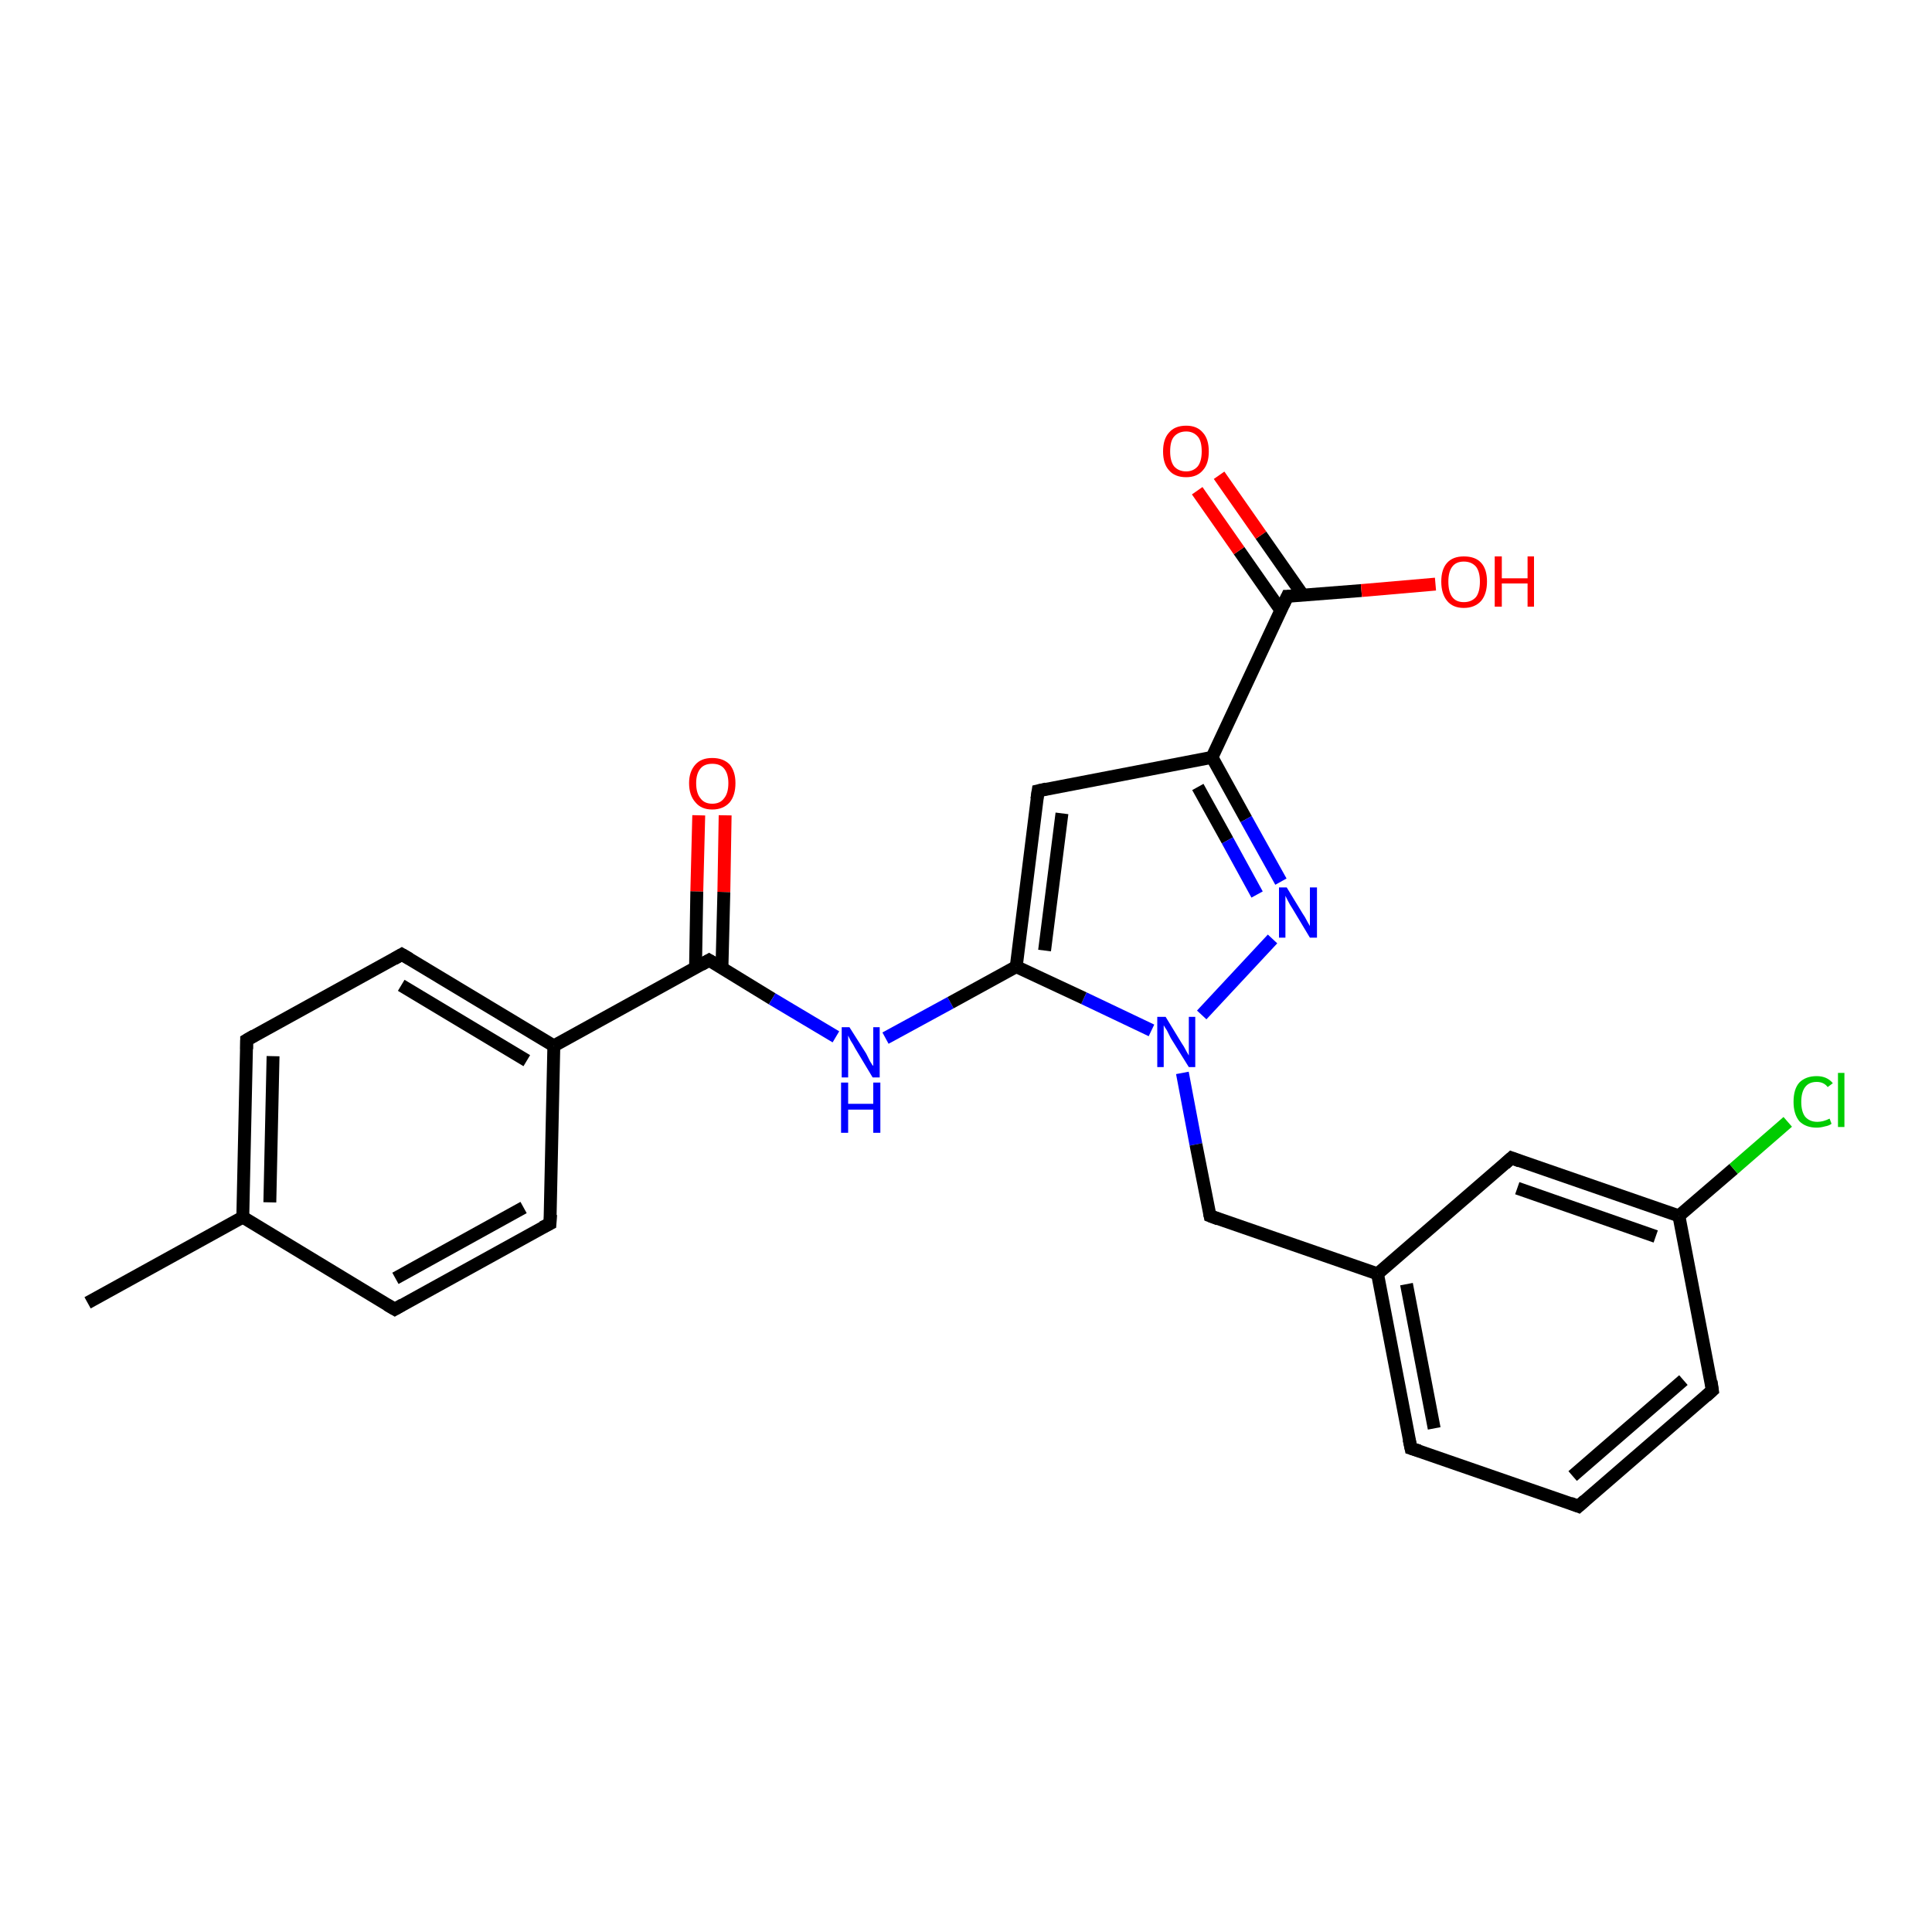 <?xml version='1.0' encoding='iso-8859-1'?>
<svg version='1.1' baseProfile='full'
              xmlns='http://www.w3.org/2000/svg'
                      xmlns:rdkit='http://www.rdkit.org/xml'
                      xmlns:xlink='http://www.w3.org/1999/xlink'
                  xml:space='preserve'
width='300px' height='300px' viewBox='0 0 300 300'>
<!-- END OF HEADER -->
<rect style='opacity:1.0;fill:#FFFFFF;stroke:none' width='300.0' height='300.0' x='0.0' y='0.0'> </rect>
<path class='bond-0 atom-0 atom-1' d='M 13.6,202.3 L 37.7,189.0' style='fill:none;fill-rule:evenodd;stroke:#000000;stroke-width:2.0px;stroke-linecap:butt;stroke-linejoin:miter;stroke-opacity:1' />
<path class='bond-1 atom-1 atom-2' d='M 37.7,189.0 L 38.3,161.5' style='fill:none;fill-rule:evenodd;stroke:#000000;stroke-width:2.0px;stroke-linecap:butt;stroke-linejoin:miter;stroke-opacity:1' />
<path class='bond-1 atom-1 atom-2' d='M 41.9,186.7 L 42.4,164.0' style='fill:none;fill-rule:evenodd;stroke:#000000;stroke-width:2.0px;stroke-linecap:butt;stroke-linejoin:miter;stroke-opacity:1' />
<path class='bond-2 atom-2 atom-3' d='M 38.3,161.5 L 62.4,148.2' style='fill:none;fill-rule:evenodd;stroke:#000000;stroke-width:2.0px;stroke-linecap:butt;stroke-linejoin:miter;stroke-opacity:1' />
<path class='bond-3 atom-3 atom-4' d='M 62.4,148.2 L 86.0,162.4' style='fill:none;fill-rule:evenodd;stroke:#000000;stroke-width:2.0px;stroke-linecap:butt;stroke-linejoin:miter;stroke-opacity:1' />
<path class='bond-3 atom-3 atom-4' d='M 62.3,153.0 L 81.8,164.7' style='fill:none;fill-rule:evenodd;stroke:#000000;stroke-width:2.0px;stroke-linecap:butt;stroke-linejoin:miter;stroke-opacity:1' />
<path class='bond-4 atom-4 atom-5' d='M 86.0,162.4 L 85.4,190.0' style='fill:none;fill-rule:evenodd;stroke:#000000;stroke-width:2.0px;stroke-linecap:butt;stroke-linejoin:miter;stroke-opacity:1' />
<path class='bond-5 atom-5 atom-6' d='M 85.4,190.0 L 61.3,203.3' style='fill:none;fill-rule:evenodd;stroke:#000000;stroke-width:2.0px;stroke-linecap:butt;stroke-linejoin:miter;stroke-opacity:1' />
<path class='bond-5 atom-5 atom-6' d='M 81.3,187.5 L 61.4,198.5' style='fill:none;fill-rule:evenodd;stroke:#000000;stroke-width:2.0px;stroke-linecap:butt;stroke-linejoin:miter;stroke-opacity:1' />
<path class='bond-6 atom-4 atom-7' d='M 86.0,162.4 L 110.1,149.1' style='fill:none;fill-rule:evenodd;stroke:#000000;stroke-width:2.0px;stroke-linecap:butt;stroke-linejoin:miter;stroke-opacity:1' />
<path class='bond-7 atom-7 atom-8' d='M 112.1,150.4 L 112.4,138.5' style='fill:none;fill-rule:evenodd;stroke:#000000;stroke-width:2.0px;stroke-linecap:butt;stroke-linejoin:miter;stroke-opacity:1' />
<path class='bond-7 atom-7 atom-8' d='M 112.4,138.5 L 112.6,126.6' style='fill:none;fill-rule:evenodd;stroke:#FF0000;stroke-width:2.0px;stroke-linecap:butt;stroke-linejoin:miter;stroke-opacity:1' />
<path class='bond-7 atom-7 atom-8' d='M 108.0,150.3 L 108.2,138.4' style='fill:none;fill-rule:evenodd;stroke:#000000;stroke-width:2.0px;stroke-linecap:butt;stroke-linejoin:miter;stroke-opacity:1' />
<path class='bond-7 atom-7 atom-8' d='M 108.2,138.4 L 108.5,126.6' style='fill:none;fill-rule:evenodd;stroke:#FF0000;stroke-width:2.0px;stroke-linecap:butt;stroke-linejoin:miter;stroke-opacity:1' />
<path class='bond-8 atom-7 atom-9' d='M 110.1,149.1 L 119.9,155.1' style='fill:none;fill-rule:evenodd;stroke:#000000;stroke-width:2.0px;stroke-linecap:butt;stroke-linejoin:miter;stroke-opacity:1' />
<path class='bond-8 atom-7 atom-9' d='M 119.9,155.1 L 129.8,161.0' style='fill:none;fill-rule:evenodd;stroke:#0000FF;stroke-width:2.0px;stroke-linecap:butt;stroke-linejoin:miter;stroke-opacity:1' />
<path class='bond-9 atom-9 atom-10' d='M 137.5,161.2 L 147.6,155.7' style='fill:none;fill-rule:evenodd;stroke:#0000FF;stroke-width:2.0px;stroke-linecap:butt;stroke-linejoin:miter;stroke-opacity:1' />
<path class='bond-9 atom-9 atom-10' d='M 147.6,155.7 L 157.8,150.1' style='fill:none;fill-rule:evenodd;stroke:#000000;stroke-width:2.0px;stroke-linecap:butt;stroke-linejoin:miter;stroke-opacity:1' />
<path class='bond-10 atom-10 atom-11' d='M 157.8,150.1 L 161.2,122.8' style='fill:none;fill-rule:evenodd;stroke:#000000;stroke-width:2.0px;stroke-linecap:butt;stroke-linejoin:miter;stroke-opacity:1' />
<path class='bond-10 atom-10 atom-11' d='M 162.2,147.6 L 164.9,126.3' style='fill:none;fill-rule:evenodd;stroke:#000000;stroke-width:2.0px;stroke-linecap:butt;stroke-linejoin:miter;stroke-opacity:1' />
<path class='bond-11 atom-11 atom-12' d='M 161.2,122.8 L 188.2,117.6' style='fill:none;fill-rule:evenodd;stroke:#000000;stroke-width:2.0px;stroke-linecap:butt;stroke-linejoin:miter;stroke-opacity:1' />
<path class='bond-12 atom-12 atom-13' d='M 188.2,117.6 L 193.5,127.2' style='fill:none;fill-rule:evenodd;stroke:#000000;stroke-width:2.0px;stroke-linecap:butt;stroke-linejoin:miter;stroke-opacity:1' />
<path class='bond-12 atom-12 atom-13' d='M 193.5,127.2 L 198.9,136.9' style='fill:none;fill-rule:evenodd;stroke:#0000FF;stroke-width:2.0px;stroke-linecap:butt;stroke-linejoin:miter;stroke-opacity:1' />
<path class='bond-12 atom-12 atom-13' d='M 186.0,122.2 L 190.6,130.5' style='fill:none;fill-rule:evenodd;stroke:#000000;stroke-width:2.0px;stroke-linecap:butt;stroke-linejoin:miter;stroke-opacity:1' />
<path class='bond-12 atom-12 atom-13' d='M 190.6,130.5 L 195.2,138.9' style='fill:none;fill-rule:evenodd;stroke:#0000FF;stroke-width:2.0px;stroke-linecap:butt;stroke-linejoin:miter;stroke-opacity:1' />
<path class='bond-13 atom-13 atom-14' d='M 197.6,145.8 L 186.6,157.6' style='fill:none;fill-rule:evenodd;stroke:#0000FF;stroke-width:2.0px;stroke-linecap:butt;stroke-linejoin:miter;stroke-opacity:1' />
<path class='bond-14 atom-14 atom-15' d='M 183.6,166.6 L 185.7,177.7' style='fill:none;fill-rule:evenodd;stroke:#0000FF;stroke-width:2.0px;stroke-linecap:butt;stroke-linejoin:miter;stroke-opacity:1' />
<path class='bond-14 atom-14 atom-15' d='M 185.7,177.7 L 187.9,188.8' style='fill:none;fill-rule:evenodd;stroke:#000000;stroke-width:2.0px;stroke-linecap:butt;stroke-linejoin:miter;stroke-opacity:1' />
<path class='bond-15 atom-15 atom-16' d='M 187.9,188.8 L 213.9,197.8' style='fill:none;fill-rule:evenodd;stroke:#000000;stroke-width:2.0px;stroke-linecap:butt;stroke-linejoin:miter;stroke-opacity:1' />
<path class='bond-16 atom-16 atom-17' d='M 213.9,197.8 L 219.1,224.9' style='fill:none;fill-rule:evenodd;stroke:#000000;stroke-width:2.0px;stroke-linecap:butt;stroke-linejoin:miter;stroke-opacity:1' />
<path class='bond-16 atom-16 atom-17' d='M 218.4,199.4 L 222.7,221.8' style='fill:none;fill-rule:evenodd;stroke:#000000;stroke-width:2.0px;stroke-linecap:butt;stroke-linejoin:miter;stroke-opacity:1' />
<path class='bond-17 atom-17 atom-18' d='M 219.1,224.9 L 245.1,233.9' style='fill:none;fill-rule:evenodd;stroke:#000000;stroke-width:2.0px;stroke-linecap:butt;stroke-linejoin:miter;stroke-opacity:1' />
<path class='bond-18 atom-18 atom-19' d='M 245.1,233.9 L 265.9,215.9' style='fill:none;fill-rule:evenodd;stroke:#000000;stroke-width:2.0px;stroke-linecap:butt;stroke-linejoin:miter;stroke-opacity:1' />
<path class='bond-18 atom-18 atom-19' d='M 244.2,229.2 L 261.4,214.3' style='fill:none;fill-rule:evenodd;stroke:#000000;stroke-width:2.0px;stroke-linecap:butt;stroke-linejoin:miter;stroke-opacity:1' />
<path class='bond-19 atom-19 atom-20' d='M 265.9,215.9 L 260.7,188.8' style='fill:none;fill-rule:evenodd;stroke:#000000;stroke-width:2.0px;stroke-linecap:butt;stroke-linejoin:miter;stroke-opacity:1' />
<path class='bond-20 atom-20 atom-21' d='M 260.7,188.8 L 269.2,181.5' style='fill:none;fill-rule:evenodd;stroke:#000000;stroke-width:2.0px;stroke-linecap:butt;stroke-linejoin:miter;stroke-opacity:1' />
<path class='bond-20 atom-20 atom-21' d='M 269.2,181.5 L 277.6,174.2' style='fill:none;fill-rule:evenodd;stroke:#00CC00;stroke-width:2.0px;stroke-linecap:butt;stroke-linejoin:miter;stroke-opacity:1' />
<path class='bond-21 atom-20 atom-22' d='M 260.7,188.8 L 234.7,179.8' style='fill:none;fill-rule:evenodd;stroke:#000000;stroke-width:2.0px;stroke-linecap:butt;stroke-linejoin:miter;stroke-opacity:1' />
<path class='bond-21 atom-20 atom-22' d='M 257.1,192.0 L 235.6,184.5' style='fill:none;fill-rule:evenodd;stroke:#000000;stroke-width:2.0px;stroke-linecap:butt;stroke-linejoin:miter;stroke-opacity:1' />
<path class='bond-22 atom-12 atom-23' d='M 188.2,117.6 L 199.9,92.6' style='fill:none;fill-rule:evenodd;stroke:#000000;stroke-width:2.0px;stroke-linecap:butt;stroke-linejoin:miter;stroke-opacity:1' />
<path class='bond-23 atom-23 atom-24' d='M 199.9,92.6 L 211.4,91.7' style='fill:none;fill-rule:evenodd;stroke:#000000;stroke-width:2.0px;stroke-linecap:butt;stroke-linejoin:miter;stroke-opacity:1' />
<path class='bond-23 atom-23 atom-24' d='M 211.4,91.7 L 222.9,90.7' style='fill:none;fill-rule:evenodd;stroke:#FF0000;stroke-width:2.0px;stroke-linecap:butt;stroke-linejoin:miter;stroke-opacity:1' />
<path class='bond-24 atom-23 atom-25' d='M 202.3,92.4 L 195.8,83.1' style='fill:none;fill-rule:evenodd;stroke:#000000;stroke-width:2.0px;stroke-linecap:butt;stroke-linejoin:miter;stroke-opacity:1' />
<path class='bond-24 atom-23 atom-25' d='M 195.8,83.1 L 189.3,73.8' style='fill:none;fill-rule:evenodd;stroke:#FF0000;stroke-width:2.0px;stroke-linecap:butt;stroke-linejoin:miter;stroke-opacity:1' />
<path class='bond-24 atom-23 atom-25' d='M 198.9,94.8 L 192.4,85.5' style='fill:none;fill-rule:evenodd;stroke:#000000;stroke-width:2.0px;stroke-linecap:butt;stroke-linejoin:miter;stroke-opacity:1' />
<path class='bond-24 atom-23 atom-25' d='M 192.4,85.5 L 185.9,76.2' style='fill:none;fill-rule:evenodd;stroke:#FF0000;stroke-width:2.0px;stroke-linecap:butt;stroke-linejoin:miter;stroke-opacity:1' />
<path class='bond-25 atom-6 atom-1' d='M 61.3,203.3 L 37.7,189.0' style='fill:none;fill-rule:evenodd;stroke:#000000;stroke-width:2.0px;stroke-linecap:butt;stroke-linejoin:miter;stroke-opacity:1' />
<path class='bond-26 atom-14 atom-10' d='M 178.8,160.0 L 168.3,155.0' style='fill:none;fill-rule:evenodd;stroke:#0000FF;stroke-width:2.0px;stroke-linecap:butt;stroke-linejoin:miter;stroke-opacity:1' />
<path class='bond-26 atom-14 atom-10' d='M 168.3,155.0 L 157.8,150.1' style='fill:none;fill-rule:evenodd;stroke:#000000;stroke-width:2.0px;stroke-linecap:butt;stroke-linejoin:miter;stroke-opacity:1' />
<path class='bond-27 atom-22 atom-16' d='M 234.7,179.8 L 213.9,197.8' style='fill:none;fill-rule:evenodd;stroke:#000000;stroke-width:2.0px;stroke-linecap:butt;stroke-linejoin:miter;stroke-opacity:1' />
<path d='M 38.3,162.9 L 38.3,161.5 L 39.5,160.8' style='fill:none;stroke:#000000;stroke-width:2.0px;stroke-linecap:butt;stroke-linejoin:miter;stroke-opacity:1;' />
<path d='M 61.2,148.9 L 62.4,148.2 L 63.6,148.9' style='fill:none;stroke:#000000;stroke-width:2.0px;stroke-linecap:butt;stroke-linejoin:miter;stroke-opacity:1;' />
<path d='M 85.5,188.6 L 85.4,190.0 L 84.2,190.6' style='fill:none;stroke:#000000;stroke-width:2.0px;stroke-linecap:butt;stroke-linejoin:miter;stroke-opacity:1;' />
<path d='M 62.5,202.6 L 61.3,203.3 L 60.1,202.6' style='fill:none;stroke:#000000;stroke-width:2.0px;stroke-linecap:butt;stroke-linejoin:miter;stroke-opacity:1;' />
<path d='M 108.9,149.8 L 110.1,149.1 L 110.6,149.4' style='fill:none;stroke:#000000;stroke-width:2.0px;stroke-linecap:butt;stroke-linejoin:miter;stroke-opacity:1;' />
<path d='M 161.0,124.1 L 161.2,122.8 L 162.5,122.5' style='fill:none;stroke:#000000;stroke-width:2.0px;stroke-linecap:butt;stroke-linejoin:miter;stroke-opacity:1;' />
<path d='M 187.8,188.3 L 187.9,188.8 L 189.2,189.3' style='fill:none;stroke:#000000;stroke-width:2.0px;stroke-linecap:butt;stroke-linejoin:miter;stroke-opacity:1;' />
<path d='M 218.8,223.5 L 219.1,224.9 L 220.4,225.3' style='fill:none;stroke:#000000;stroke-width:2.0px;stroke-linecap:butt;stroke-linejoin:miter;stroke-opacity:1;' />
<path d='M 243.8,233.4 L 245.1,233.9 L 246.1,233.0' style='fill:none;stroke:#000000;stroke-width:2.0px;stroke-linecap:butt;stroke-linejoin:miter;stroke-opacity:1;' />
<path d='M 264.9,216.8 L 265.9,215.9 L 265.7,214.5' style='fill:none;stroke:#000000;stroke-width:2.0px;stroke-linecap:butt;stroke-linejoin:miter;stroke-opacity:1;' />
<path d='M 236.0,180.3 L 234.7,179.8 L 233.7,180.7' style='fill:none;stroke:#000000;stroke-width:2.0px;stroke-linecap:butt;stroke-linejoin:miter;stroke-opacity:1;' />
<path d='M 199.3,93.9 L 199.9,92.6 L 200.5,92.6' style='fill:none;stroke:#000000;stroke-width:2.0px;stroke-linecap:butt;stroke-linejoin:miter;stroke-opacity:1;' />
<path class='atom-8' d='M 107.0 121.6
Q 107.0 119.8, 108.0 118.7
Q 108.9 117.7, 110.6 117.7
Q 112.3 117.7, 113.3 118.7
Q 114.2 119.8, 114.2 121.6
Q 114.2 123.5, 113.3 124.6
Q 112.3 125.7, 110.6 125.7
Q 108.9 125.7, 108.0 124.6
Q 107.0 123.5, 107.0 121.6
M 110.6 124.8
Q 111.8 124.8, 112.4 124.0
Q 113.1 123.2, 113.1 121.6
Q 113.1 120.1, 112.4 119.3
Q 111.8 118.6, 110.6 118.6
Q 109.4 118.6, 108.8 119.3
Q 108.1 120.1, 108.1 121.6
Q 108.1 123.2, 108.8 124.0
Q 109.4 124.8, 110.6 124.8
' fill='#FF0000'/>
<path class='atom-9' d='M 131.9 159.5
L 134.5 163.6
Q 134.7 164.0, 135.1 164.8
Q 135.5 165.5, 135.6 165.5
L 135.6 159.5
L 136.6 159.5
L 136.6 167.3
L 135.5 167.3
L 132.8 162.8
Q 132.5 162.2, 132.1 161.6
Q 131.8 161.0, 131.7 160.8
L 131.7 167.3
L 130.7 167.3
L 130.7 159.5
L 131.9 159.5
' fill='#0000FF'/>
<path class='atom-9' d='M 130.6 168.1
L 131.7 168.1
L 131.7 171.4
L 135.6 171.4
L 135.6 168.1
L 136.7 168.1
L 136.7 175.9
L 135.6 175.9
L 135.6 172.3
L 131.7 172.3
L 131.7 175.9
L 130.6 175.9
L 130.6 168.1
' fill='#0000FF'/>
<path class='atom-13' d='M 199.8 137.8
L 202.3 141.9
Q 202.6 142.3, 203.0 143.1
Q 203.4 143.8, 203.4 143.8
L 203.4 137.8
L 204.5 137.8
L 204.5 145.6
L 203.4 145.6
L 200.7 141.1
Q 200.3 140.5, 200.0 139.9
Q 199.7 139.3, 199.6 139.1
L 199.6 145.6
L 198.6 145.6
L 198.6 137.8
L 199.8 137.8
' fill='#0000FF'/>
<path class='atom-14' d='M 181.0 157.9
L 183.5 162.0
Q 183.8 162.4, 184.2 163.2
Q 184.6 163.9, 184.6 163.9
L 184.6 157.9
L 185.6 157.9
L 185.6 165.7
L 184.6 165.7
L 181.8 161.2
Q 181.5 160.6, 181.2 160.0
Q 180.8 159.4, 180.7 159.2
L 180.7 165.7
L 179.7 165.7
L 179.7 157.9
L 181.0 157.9
' fill='#0000FF'/>
<path class='atom-21' d='M 278.5 171.1
Q 278.5 169.1, 279.4 168.1
Q 280.4 167.1, 282.1 167.1
Q 283.7 167.1, 284.6 168.2
L 283.8 168.8
Q 283.2 168.0, 282.1 168.0
Q 280.9 168.0, 280.3 168.8
Q 279.7 169.6, 279.7 171.1
Q 279.7 172.6, 280.3 173.4
Q 281.0 174.2, 282.2 174.2
Q 283.1 174.2, 284.1 173.7
L 284.4 174.5
Q 284.0 174.8, 283.4 174.9
Q 282.7 175.1, 282.1 175.1
Q 280.4 175.1, 279.4 174.1
Q 278.5 173.0, 278.5 171.1
' fill='#00CC00'/>
<path class='atom-21' d='M 285.4 166.6
L 286.4 166.6
L 286.4 175.0
L 285.4 175.0
L 285.4 166.6
' fill='#00CC00'/>
<path class='atom-24' d='M 223.8 90.3
Q 223.8 88.4, 224.7 87.4
Q 225.6 86.4, 227.3 86.4
Q 229.1 86.4, 230.0 87.4
Q 230.9 88.4, 230.9 90.3
Q 230.9 92.2, 230.0 93.3
Q 229.0 94.4, 227.3 94.4
Q 225.6 94.4, 224.7 93.3
Q 223.8 92.2, 223.8 90.3
M 227.3 93.5
Q 228.5 93.5, 229.2 92.7
Q 229.8 91.9, 229.8 90.3
Q 229.8 88.8, 229.2 88.0
Q 228.5 87.2, 227.3 87.2
Q 226.1 87.2, 225.5 88.0
Q 224.9 88.8, 224.9 90.3
Q 224.9 91.9, 225.5 92.7
Q 226.1 93.5, 227.3 93.5
' fill='#FF0000'/>
<path class='atom-24' d='M 232.1 86.4
L 233.2 86.4
L 233.2 89.8
L 237.2 89.8
L 237.2 86.4
L 238.2 86.4
L 238.2 94.2
L 237.2 94.2
L 237.2 90.6
L 233.2 90.6
L 233.2 94.2
L 232.1 94.2
L 232.1 86.4
' fill='#FF0000'/>
<path class='atom-25' d='M 180.6 70.1
Q 180.6 68.2, 181.5 67.2
Q 182.4 66.1, 184.2 66.1
Q 185.9 66.1, 186.8 67.2
Q 187.7 68.2, 187.7 70.1
Q 187.7 72.0, 186.8 73.0
Q 185.9 74.1, 184.2 74.1
Q 182.4 74.1, 181.5 73.0
Q 180.6 72.0, 180.6 70.1
M 184.2 73.2
Q 185.3 73.2, 186.0 72.4
Q 186.6 71.6, 186.6 70.1
Q 186.6 68.5, 186.0 67.8
Q 185.3 67.0, 184.2 67.0
Q 183.0 67.0, 182.3 67.8
Q 181.7 68.5, 181.7 70.1
Q 181.7 71.6, 182.3 72.4
Q 183.0 73.2, 184.2 73.2
' fill='#FF0000'/>
</svg>
